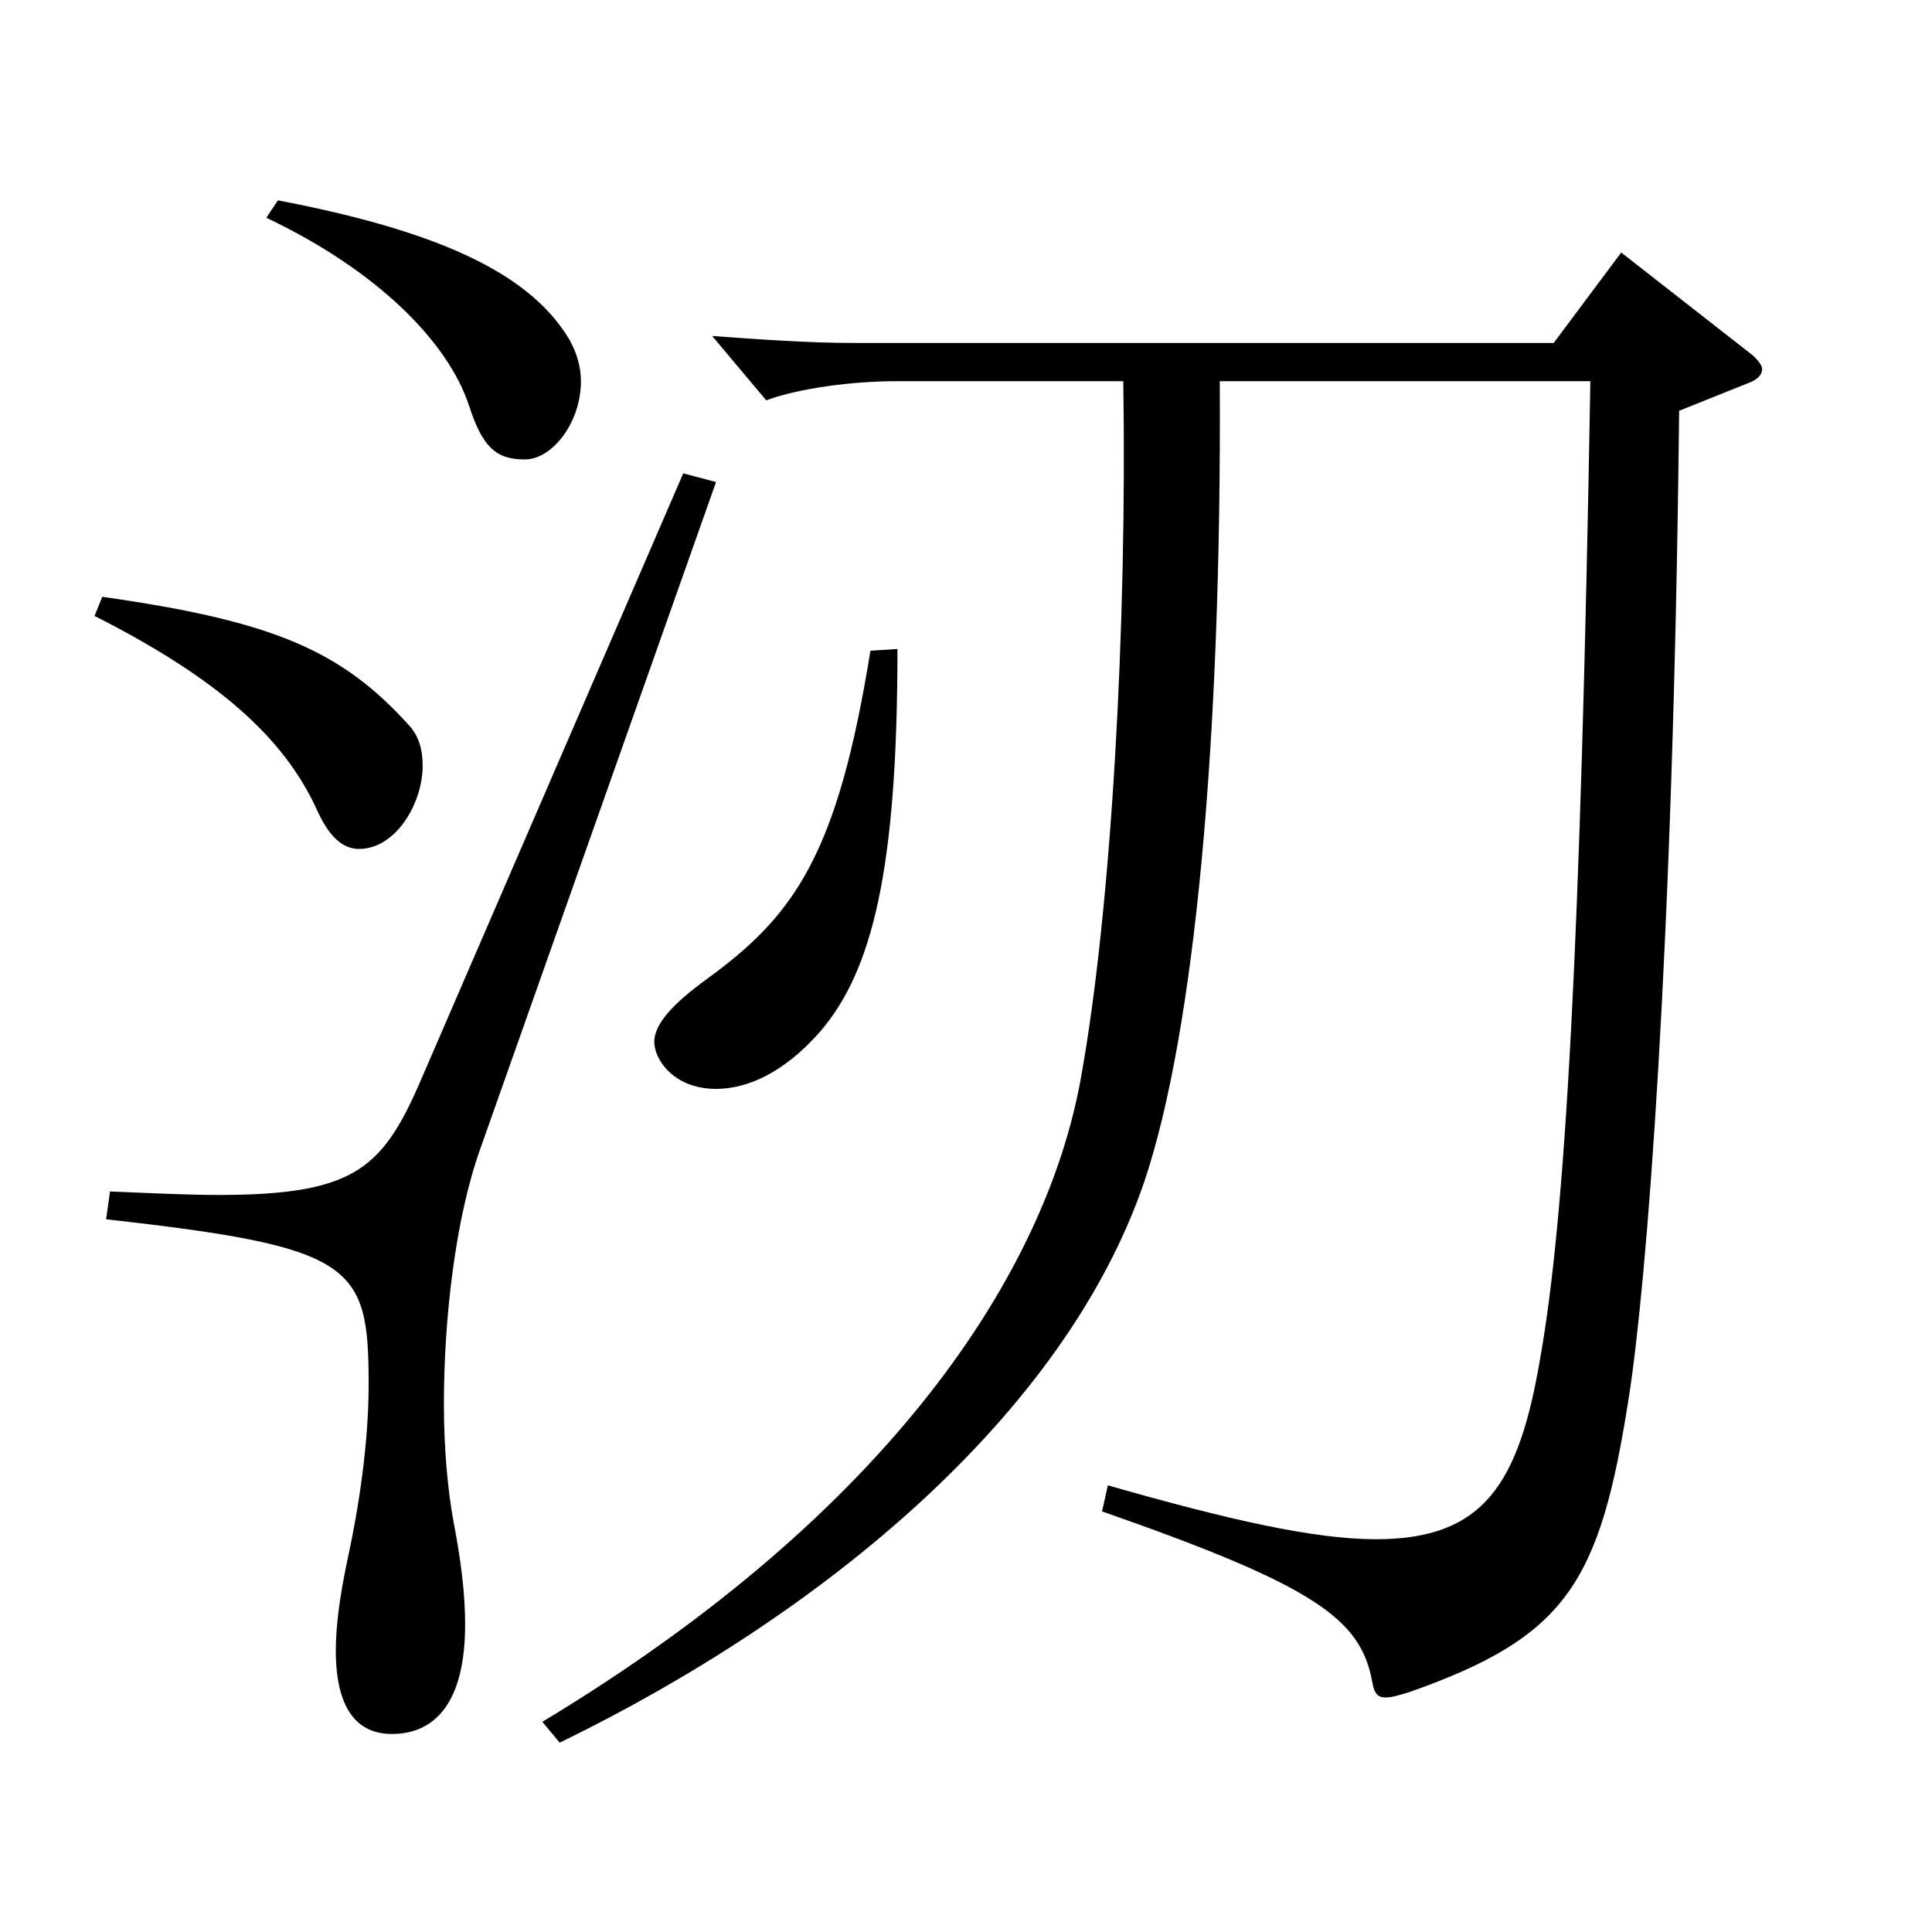<?xml version="1.0" encoding="utf-8"?>
<!-- Generator: Adobe Illustrator 16.0.0, SVG Export Plug-In . SVG Version: 6.00 Build 0)  -->
<!DOCTYPE svg PUBLIC "-//W3C//DTD SVG 1.1//EN" "http://www.w3.org/Graphics/SVG/1.1/DTD/svg11.dtd">
<svg version="1.1" id="图层_1" xmlns="http://www.w3.org/2000/svg" xmlns:xlink="http://www.w3.org/1999/xlink" x="0px" y="0px"
	 width="1000px" height="1000px" viewBox="0 0 1000 1000" enable-background="new 0 0 1000 1000" xml:space="preserve">
<path d="M52.939,308.908c88.91,12.6,123.875,27.899,158.84,66.599c4.995,5.4,6.993,12.601,6.993,20.7
	c0,19.8-13.986,43.2-32.967,43.2c-8.991,0-15.984-7.2-21.978-20.7c-16.983-36.899-50.949-67.5-114.885-99.899L52.939,308.908z
	 M370.619,249.508L248.742,594.206c-12.987,36-18.98,88.199-18.98,132.299c0,23.399,1.998,45,4.994,61.199
	c3.996,20.7,5.994,37.8,5.994,53.1c0,39.601-14.984,56.7-37.962,56.7c-16.982,0-28.971-11.7-28.971-43.2
	c0-12.6,1.998-27.899,5.994-46.8c7.992-36.899,10.989-67.499,10.989-90.898c0-62.1-6.993-71.1-135.863-85.5l1.998-14.399
	c21.978,0.899,40.959,1.8,55.943,1.8c72.927,0,85.914-14.4,106.893-63.899l133.865-309.599L370.619,249.508z M143.848,103.709
	c89.909,17.1,131.867,40.5,150.849,72c3.995,7.199,5.993,14.399,5.993,21.6c0,21.6-14.984,40.5-28.971,40.5
	c-14.984,0-21.978-6.3-28.971-27.9c-10.988-33.3-47.951-70.199-104.895-97.199L143.848,103.709z M280.71,891.204
	c180.817-108.899,260.737-233.099,278.719-332.998c15.984-88.199,23.977-235.799,21.979-360.897H463.525
	c-21.978,0-49.949,3.6-66.933,9.899l-27.972-33.299c24.975,1.8,49.95,3.6,72.927,3.6h362.635l34.965-46.8l67.931,53.1
	c2.997,2.7,4.995,5.4,4.995,7.2c0,2.7-1.998,5.399-6.992,7.2l-35.964,14.399c-2.997,281.698-16.983,452.697-25.975,510.297
	c-14.984,96.299-31.968,124.199-113.885,152.999c-5.994,1.8-8.991,2.699-11.988,2.699c-3.995,0-5.993-1.8-6.992-8.1
	c-5.994-32.399-28.972-49.5-139.859-88.199l2.997-13.5c62.937,18,106.893,27.899,138.859,27.899c55.944,0,73.926-28.8,84.915-93.599
	c12.986-72.899,20.979-212.399,25.974-505.797H631.356c0.999,186.299-12.987,336.598-38.961,413.997
	c-40.959,120.6-165.833,224.099-302.694,290.698L280.71,891.204z M464.524,335.907c0,114.3-12.986,166.499-39.959,197.999
	c-18.981,21.6-37.962,29.7-53.946,29.7c-21.978,0-31.968-15.301-31.968-24.3c0-9.9,10.989-20.7,26.973-32.4
	c45.954-33.3,67.932-64.8,84.915-170.099L464.524,335.907z"/>
</svg>

